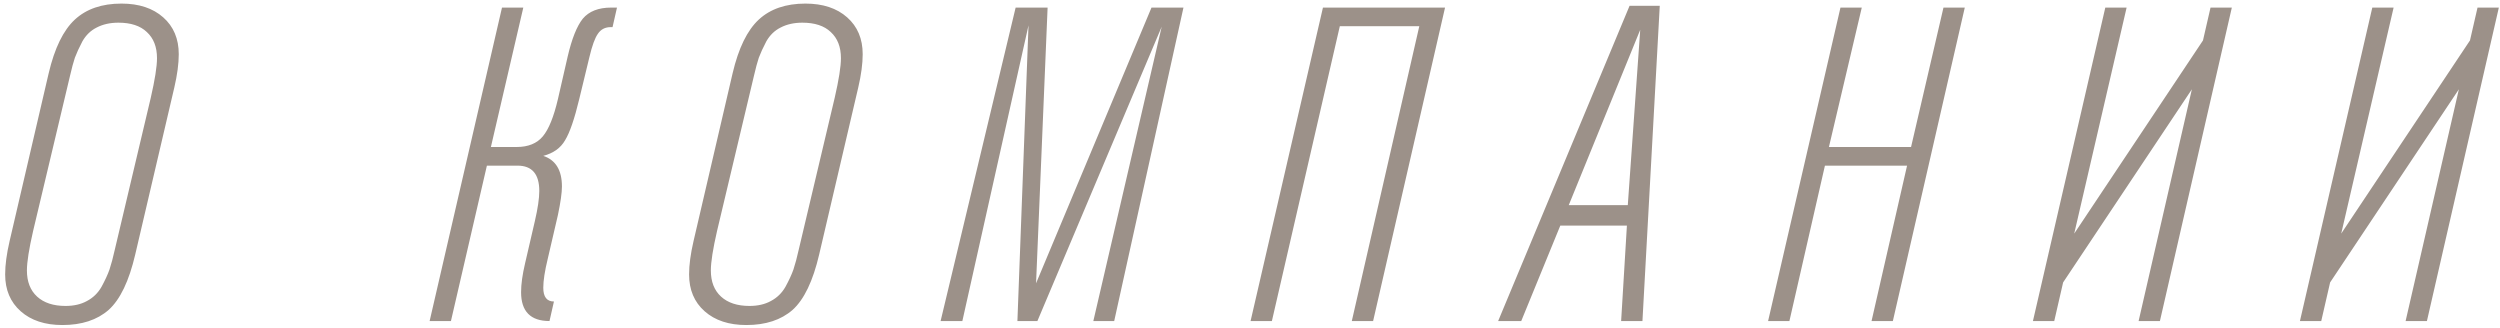 <?xml version="1.0" encoding="UTF-8"?> <svg xmlns="http://www.w3.org/2000/svg" width="366" height="48" viewBox="0 0 366 48" fill="none"> <path d="M25.52 12.81L19.8 37.25C18.89 41.15 17.59 43.858 15.9 45.375C14.21 46.848 11.957 47.585 9.14 47.585C6.583 47.585 4.547 46.913 3.03 45.57C1.513 44.227 0.755 42.428 0.755 40.175C0.755 38.788 0.972 37.163 1.405 35.3L7.125 10.73C7.992 7.047 9.27 4.425 10.96 2.865C12.65 1.305 14.925 0.525 17.785 0.525C20.342 0.525 22.378 1.197 23.895 2.54C25.412 3.883 26.17 5.682 26.17 7.935C26.17 9.322 25.953 10.947 25.52 12.81ZM16.81 36.535L22.075 14.305C22.682 11.662 22.985 9.733 22.985 8.52C22.985 6.873 22.487 5.595 21.49 4.685C20.537 3.775 19.15 3.32 17.33 3.32C16.117 3.32 15.055 3.558 14.145 4.035C13.278 4.468 12.585 5.14 12.065 6.05C11.588 6.96 11.22 7.762 10.96 8.455C10.743 9.105 10.505 9.993 10.245 11.12L4.85 33.805C4.243 36.448 3.94 38.377 3.94 39.59C3.94 41.237 4.438 42.515 5.435 43.425C6.432 44.335 7.818 44.79 9.595 44.79C10.808 44.79 11.848 44.552 12.715 44.075C13.625 43.598 14.34 42.905 14.86 41.995C15.38 41.042 15.77 40.197 16.03 39.46C16.29 38.68 16.55 37.705 16.81 36.535ZM73.492 1.11H76.612L71.867 21.52H75.637C77.327 21.52 78.605 21 79.472 19.96C80.339 18.92 81.075 17.1 81.682 14.5L83.112 8.26C83.719 5.66 84.455 3.818 85.322 2.735C86.232 1.652 87.619 1.11 89.482 1.11H90.327L89.677 3.97H89.417C88.594 3.97 87.965 4.295 87.532 4.945C87.099 5.552 86.687 6.678 86.297 8.325L84.802 14.5C84.109 17.403 83.415 19.418 82.722 20.545C82.072 21.672 81.01 22.43 79.537 22.82C81.357 23.427 82.267 24.922 82.267 27.305C82.267 28.215 82.072 29.602 81.682 31.465L80.187 37.9C79.754 39.677 79.537 41.085 79.537 42.125C79.537 43.468 80.057 44.14 81.097 44.14L80.447 47C77.674 47 76.287 45.592 76.287 42.775C76.287 41.605 76.482 40.197 76.872 38.55L78.302 32.375C78.735 30.512 78.952 29.038 78.952 27.955C78.952 25.485 77.89 24.25 75.767 24.25H71.282L66.017 47H62.897L73.492 1.11ZM125.648 12.81L119.928 37.25C119.018 41.15 117.718 43.858 116.028 45.375C114.338 46.848 112.085 47.585 109.268 47.585C106.711 47.585 104.675 46.913 103.158 45.57C101.641 44.227 100.883 42.428 100.883 40.175C100.883 38.788 101.1 37.163 101.533 35.3L107.253 10.73C108.12 7.047 109.398 4.425 111.088 2.865C112.778 1.305 115.053 0.525 117.913 0.525C120.47 0.525 122.506 1.197 124.023 2.54C125.54 3.883 126.298 5.682 126.298 7.935C126.298 9.322 126.081 10.947 125.648 12.81ZM116.938 36.535L122.203 14.305C122.81 11.662 123.113 9.733 123.113 8.52C123.113 6.873 122.615 5.595 121.618 4.685C120.665 3.775 119.278 3.32 117.458 3.32C116.245 3.32 115.183 3.558 114.273 4.035C113.406 4.468 112.713 5.14 112.193 6.05C111.716 6.96 111.348 7.762 111.088 8.455C110.871 9.105 110.633 9.993 110.373 11.12L104.978 33.805C104.371 36.448 104.068 38.377 104.068 39.59C104.068 41.237 104.566 42.515 105.563 43.425C106.56 44.335 107.946 44.79 109.723 44.79C110.936 44.79 111.976 44.552 112.843 44.075C113.753 43.598 114.468 42.905 114.988 41.995C115.508 41.042 115.898 40.197 116.158 39.46C116.418 38.68 116.678 37.705 116.938 36.535ZM173.259 1.11L163.119 47H160.064L170.074 3.905L151.874 47H148.949L150.574 3.71L140.889 47H137.704L148.689 1.11H153.369L151.679 41.475L168.579 1.11H173.259ZM211.554 1.11L201.024 47H197.904L207.784 3.84H196.149L186.204 47H183.084L193.679 1.11H211.554ZM238.569 0.85H242.989L240.454 47H237.334L238.179 33.025H228.429L222.709 47H219.329L238.569 0.85ZM240.129 4.36L229.664 30.035H238.309L240.129 4.36ZM287.644 1.11L277.114 47H273.994L279.194 24.25H267.169L261.969 47H258.849L269.444 1.11H272.564L267.754 21.52H279.779L284.524 1.11H287.644ZM326.741 1.11L316.211 47H313.091L320.891 13.07L302.041 41.345L300.741 47H297.621L308.216 1.11H311.336L303.666 34.195L322.516 5.92L323.621 1.11H326.741ZM365.83 1.11L355.3 47H352.18L359.98 13.07L341.13 41.345L339.83 47H336.71L347.305 1.11H350.425L342.755 34.195L361.605 5.92L362.71 1.11H365.83Z" fill="#9C9189"></path> </svg> 